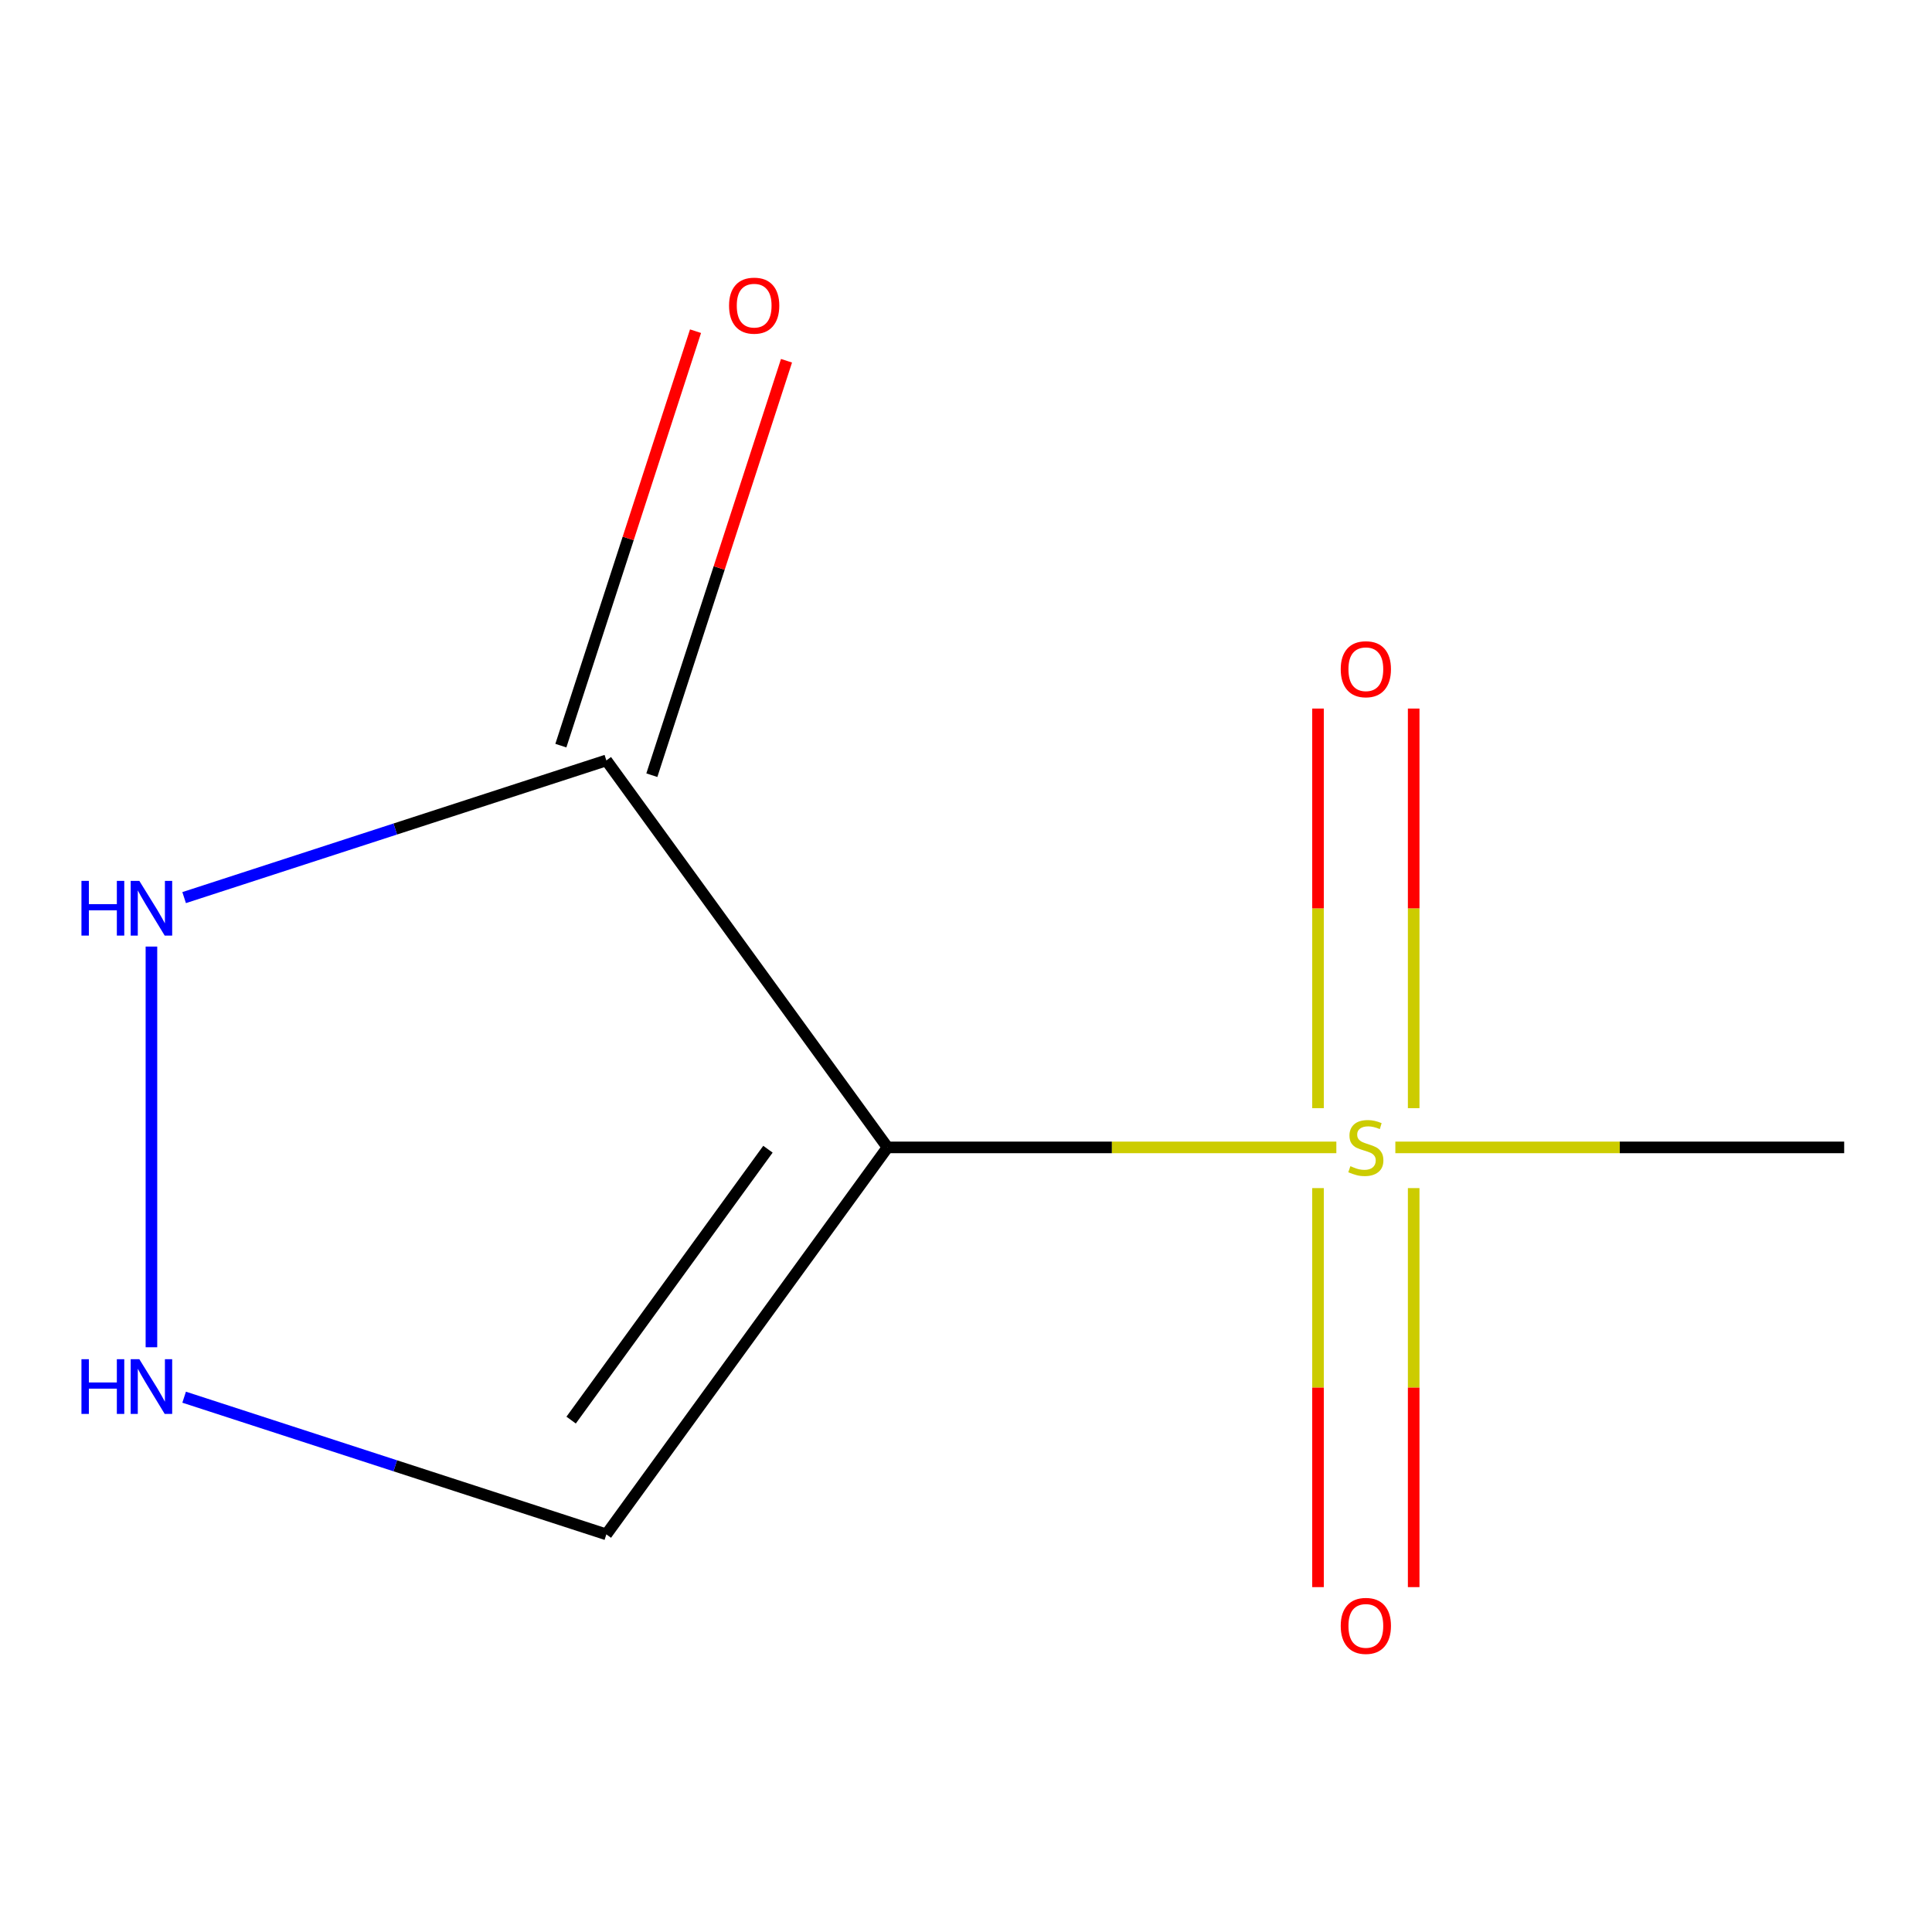 <?xml version='1.0' encoding='iso-8859-1'?>
<svg version='1.1' baseProfile='full'
              xmlns='http://www.w3.org/2000/svg'
                      xmlns:rdkit='http://www.rdkit.org/xml'
                      xmlns:xlink='http://www.w3.org/1999/xlink'
                  xml:space='preserve'
width='1000px' height='1000px' viewBox='0 0 1000 1000'>
<!-- END OF HEADER -->
<rect style='opacity:1.0;fill:#FFFFFF;stroke:none' width='1000' height='1000' x='0' y='0'> </rect>
<path class='bond-0' d='M 459.375,593.892 L 575.533,593.892' style='fill:none;fill-rule:evenodd;stroke:#000000;stroke-width:6px;stroke-linecap:butt;stroke-linejoin:miter;stroke-opacity:1' />
<path class='bond-0' d='M 575.533,593.892 L 691.691,593.892' style='fill:none;fill-rule:evenodd;stroke:#CCCC00;stroke-width:6px;stroke-linecap:butt;stroke-linejoin:miter;stroke-opacity:1' />
<path class='bond-1' d='M 459.375,593.892 L 313.848,393.591' style='fill:none;fill-rule:evenodd;stroke:#000000;stroke-width:6px;stroke-linecap:butt;stroke-linejoin:miter;stroke-opacity:1' />
<path class='bond-2' d='M 459.375,593.892 L 313.848,794.192' style='fill:none;fill-rule:evenodd;stroke:#000000;stroke-width:6px;stroke-linecap:butt;stroke-linejoin:miter;stroke-opacity:1' />
<path class='bond-2' d='M 397.486,594.831 L 295.617,735.042' style='fill:none;fill-rule:evenodd;stroke:#000000;stroke-width:6px;stroke-linecap:butt;stroke-linejoin:miter;stroke-opacity:1' />
<path class='bond-5' d='M 731.719,573.582 L 731.719,470.165' style='fill:none;fill-rule:evenodd;stroke:#CCCC00;stroke-width:6px;stroke-linecap:butt;stroke-linejoin:miter;stroke-opacity:1' />
<path class='bond-5' d='M 731.719,470.165 L 731.719,366.748' style='fill:none;fill-rule:evenodd;stroke:#FF0000;stroke-width:6px;stroke-linecap:butt;stroke-linejoin:miter;stroke-opacity:1' />
<path class='bond-5' d='M 682.202,573.582 L 682.202,470.165' style='fill:none;fill-rule:evenodd;stroke:#CCCC00;stroke-width:6px;stroke-linecap:butt;stroke-linejoin:miter;stroke-opacity:1' />
<path class='bond-5' d='M 682.202,470.165 L 682.202,366.748' style='fill:none;fill-rule:evenodd;stroke:#FF0000;stroke-width:6px;stroke-linecap:butt;stroke-linejoin:miter;stroke-opacity:1' />
<path class='bond-6' d='M 682.202,614.961 L 682.202,718.228' style='fill:none;fill-rule:evenodd;stroke:#CCCC00;stroke-width:6px;stroke-linecap:butt;stroke-linejoin:miter;stroke-opacity:1' />
<path class='bond-6' d='M 682.202,718.228 L 682.202,821.494' style='fill:none;fill-rule:evenodd;stroke:#FF0000;stroke-width:6px;stroke-linecap:butt;stroke-linejoin:miter;stroke-opacity:1' />
<path class='bond-6' d='M 731.719,614.961 L 731.719,718.228' style='fill:none;fill-rule:evenodd;stroke:#CCCC00;stroke-width:6px;stroke-linecap:butt;stroke-linejoin:miter;stroke-opacity:1' />
<path class='bond-6' d='M 731.719,718.228 L 731.719,821.494' style='fill:none;fill-rule:evenodd;stroke:#FF0000;stroke-width:6px;stroke-linecap:butt;stroke-linejoin:miter;stroke-opacity:1' />
<path class='bond-8' d='M 722.23,593.892 L 838.388,593.892' style='fill:none;fill-rule:evenodd;stroke:#CCCC00;stroke-width:6px;stroke-linecap:butt;stroke-linejoin:miter;stroke-opacity:1' />
<path class='bond-8' d='M 838.388,593.892 L 954.545,593.892' style='fill:none;fill-rule:evenodd;stroke:#000000;stroke-width:6px;stroke-linecap:butt;stroke-linejoin:miter;stroke-opacity:1' />
<path class='bond-4' d='M 313.848,393.591 L 204.579,429.094' style='fill:none;fill-rule:evenodd;stroke:#000000;stroke-width:6px;stroke-linecap:butt;stroke-linejoin:miter;stroke-opacity:1' />
<path class='bond-4' d='M 204.579,429.094 L 95.31,464.598' style='fill:none;fill-rule:evenodd;stroke:#0000FF;stroke-width:6px;stroke-linecap:butt;stroke-linejoin:miter;stroke-opacity:1' />
<path class='bond-7' d='M 337.395,401.242 L 372.245,293.983' style='fill:none;fill-rule:evenodd;stroke:#000000;stroke-width:6px;stroke-linecap:butt;stroke-linejoin:miter;stroke-opacity:1' />
<path class='bond-7' d='M 372.245,293.983 L 407.096,186.724' style='fill:none;fill-rule:evenodd;stroke:#FF0000;stroke-width:6px;stroke-linecap:butt;stroke-linejoin:miter;stroke-opacity:1' />
<path class='bond-7' d='M 290.301,385.94 L 325.152,278.681' style='fill:none;fill-rule:evenodd;stroke:#000000;stroke-width:6px;stroke-linecap:butt;stroke-linejoin:miter;stroke-opacity:1' />
<path class='bond-7' d='M 325.152,278.681 L 360.002,171.422' style='fill:none;fill-rule:evenodd;stroke:#FF0000;stroke-width:6px;stroke-linecap:butt;stroke-linejoin:miter;stroke-opacity:1' />
<path class='bond-3' d='M 313.848,794.192 L 204.579,758.689' style='fill:none;fill-rule:evenodd;stroke:#000000;stroke-width:6px;stroke-linecap:butt;stroke-linejoin:miter;stroke-opacity:1' />
<path class='bond-3' d='M 204.579,758.689 L 95.31,723.185' style='fill:none;fill-rule:evenodd;stroke:#0000FF;stroke-width:6px;stroke-linecap:butt;stroke-linejoin:miter;stroke-opacity:1' />
<path class='bond-9' d='M 78.38,697.335 L 78.38,489.94' style='fill:none;fill-rule:evenodd;stroke:#0000FF;stroke-width:6px;stroke-linecap:butt;stroke-linejoin:miter;stroke-opacity:1' />
<path  class='atom-1' d='M 698.96 603.612
Q 699.28 603.732, 700.6 604.292
Q 701.92 604.852, 703.36 605.212
Q 704.84 605.532, 706.28 605.532
Q 708.96 605.532, 710.52 604.252
Q 712.08 602.932, 712.08 600.652
Q 712.08 599.092, 711.28 598.132
Q 710.52 597.172, 709.32 596.652
Q 708.12 596.132, 706.12 595.532
Q 703.6 594.772, 702.08 594.052
Q 700.6 593.332, 699.52 591.812
Q 698.48 590.292, 698.48 587.732
Q 698.48 584.172, 700.88 581.972
Q 703.32 579.772, 708.12 579.772
Q 711.4 579.772, 715.12 581.332
L 714.2 584.412
Q 710.8 583.012, 708.24 583.012
Q 705.48 583.012, 703.96 584.172
Q 702.44 585.292, 702.48 587.252
Q 702.48 588.772, 703.24 589.692
Q 704.04 590.612, 705.16 591.132
Q 706.32 591.652, 708.24 592.252
Q 710.8 593.052, 712.32 593.852
Q 713.84 594.652, 714.92 596.292
Q 716.04 597.892, 716.04 600.652
Q 716.04 604.572, 713.4 606.692
Q 710.8 608.772, 706.44 608.772
Q 703.92 608.772, 702 608.212
Q 700.12 607.692, 697.88 606.772
L 698.96 603.612
' fill='#CCCC00'/>
<path  class='atom-4' d='M 42.16 703.524
L 46 703.524
L 46 715.564
L 60.48 715.564
L 60.48 703.524
L 64.32 703.524
L 64.32 731.844
L 60.48 731.844
L 60.48 718.764
L 46 718.764
L 46 731.844
L 42.16 731.844
L 42.16 703.524
' fill='#0000FF'/>
<path  class='atom-4' d='M 72.12 703.524
L 81.4 718.524
Q 82.32 720.004, 83.8 722.684
Q 85.28 725.364, 85.36 725.524
L 85.36 703.524
L 89.12 703.524
L 89.12 731.844
L 85.24 731.844
L 75.28 715.444
Q 74.12 713.524, 72.88 711.324
Q 71.68 709.124, 71.32 708.444
L 71.32 731.844
L 67.64 731.844
L 67.64 703.524
L 72.12 703.524
' fill='#0000FF'/>
<path  class='atom-5' d='M 42.16 455.939
L 46 455.939
L 46 467.979
L 60.48 467.979
L 60.48 455.939
L 64.32 455.939
L 64.32 484.259
L 60.48 484.259
L 60.48 471.179
L 46 471.179
L 46 484.259
L 42.16 484.259
L 42.16 455.939
' fill='#0000FF'/>
<path  class='atom-5' d='M 72.12 455.939
L 81.4 470.939
Q 82.32 472.419, 83.8 475.099
Q 85.28 477.779, 85.36 477.939
L 85.36 455.939
L 89.12 455.939
L 89.12 484.259
L 85.24 484.259
L 75.28 467.859
Q 74.12 465.939, 72.88 463.739
Q 71.68 461.539, 71.32 460.859
L 71.32 484.259
L 67.64 484.259
L 67.64 455.939
L 72.12 455.939
' fill='#0000FF'/>
<path  class='atom-6' d='M 693.96 346.386
Q 693.96 339.586, 697.32 335.786
Q 700.68 331.986, 706.96 331.986
Q 713.24 331.986, 716.6 335.786
Q 719.96 339.586, 719.96 346.386
Q 719.96 353.266, 716.56 357.186
Q 713.16 361.066, 706.96 361.066
Q 700.72 361.066, 697.32 357.186
Q 693.96 353.306, 693.96 346.386
M 706.96 357.866
Q 711.28 357.866, 713.6 354.986
Q 715.96 352.066, 715.96 346.386
Q 715.96 340.826, 713.6 338.026
Q 711.28 335.186, 706.96 335.186
Q 702.64 335.186, 700.28 337.986
Q 697.96 340.786, 697.96 346.386
Q 697.96 352.106, 700.28 354.986
Q 702.64 357.866, 706.96 357.866
' fill='#FF0000'/>
<path  class='atom-7' d='M 693.96 841.557
Q 693.96 834.757, 697.32 830.957
Q 700.68 827.157, 706.96 827.157
Q 713.24 827.157, 716.6 830.957
Q 719.96 834.757, 719.96 841.557
Q 719.96 848.437, 716.56 852.357
Q 713.16 856.237, 706.96 856.237
Q 700.72 856.237, 697.32 852.357
Q 693.96 848.477, 693.96 841.557
M 706.96 853.037
Q 711.28 853.037, 713.6 850.157
Q 715.96 847.237, 715.96 841.557
Q 715.96 835.997, 713.6 833.197
Q 711.28 830.357, 706.96 830.357
Q 702.64 830.357, 700.28 833.157
Q 697.96 835.957, 697.96 841.557
Q 697.96 847.277, 700.28 850.157
Q 702.64 853.037, 706.96 853.037
' fill='#FF0000'/>
<path  class='atom-8' d='M 377.356 158.203
Q 377.356 151.403, 380.716 147.603
Q 384.076 143.803, 390.356 143.803
Q 396.636 143.803, 399.996 147.603
Q 403.356 151.403, 403.356 158.203
Q 403.356 165.083, 399.956 169.003
Q 396.556 172.883, 390.356 172.883
Q 384.116 172.883, 380.716 169.003
Q 377.356 165.123, 377.356 158.203
M 390.356 169.683
Q 394.676 169.683, 396.996 166.803
Q 399.356 163.883, 399.356 158.203
Q 399.356 152.643, 396.996 149.843
Q 394.676 147.003, 390.356 147.003
Q 386.036 147.003, 383.676 149.803
Q 381.356 152.603, 381.356 158.203
Q 381.356 163.923, 383.676 166.803
Q 386.036 169.683, 390.356 169.683
' fill='#FF0000'/>
</svg>
